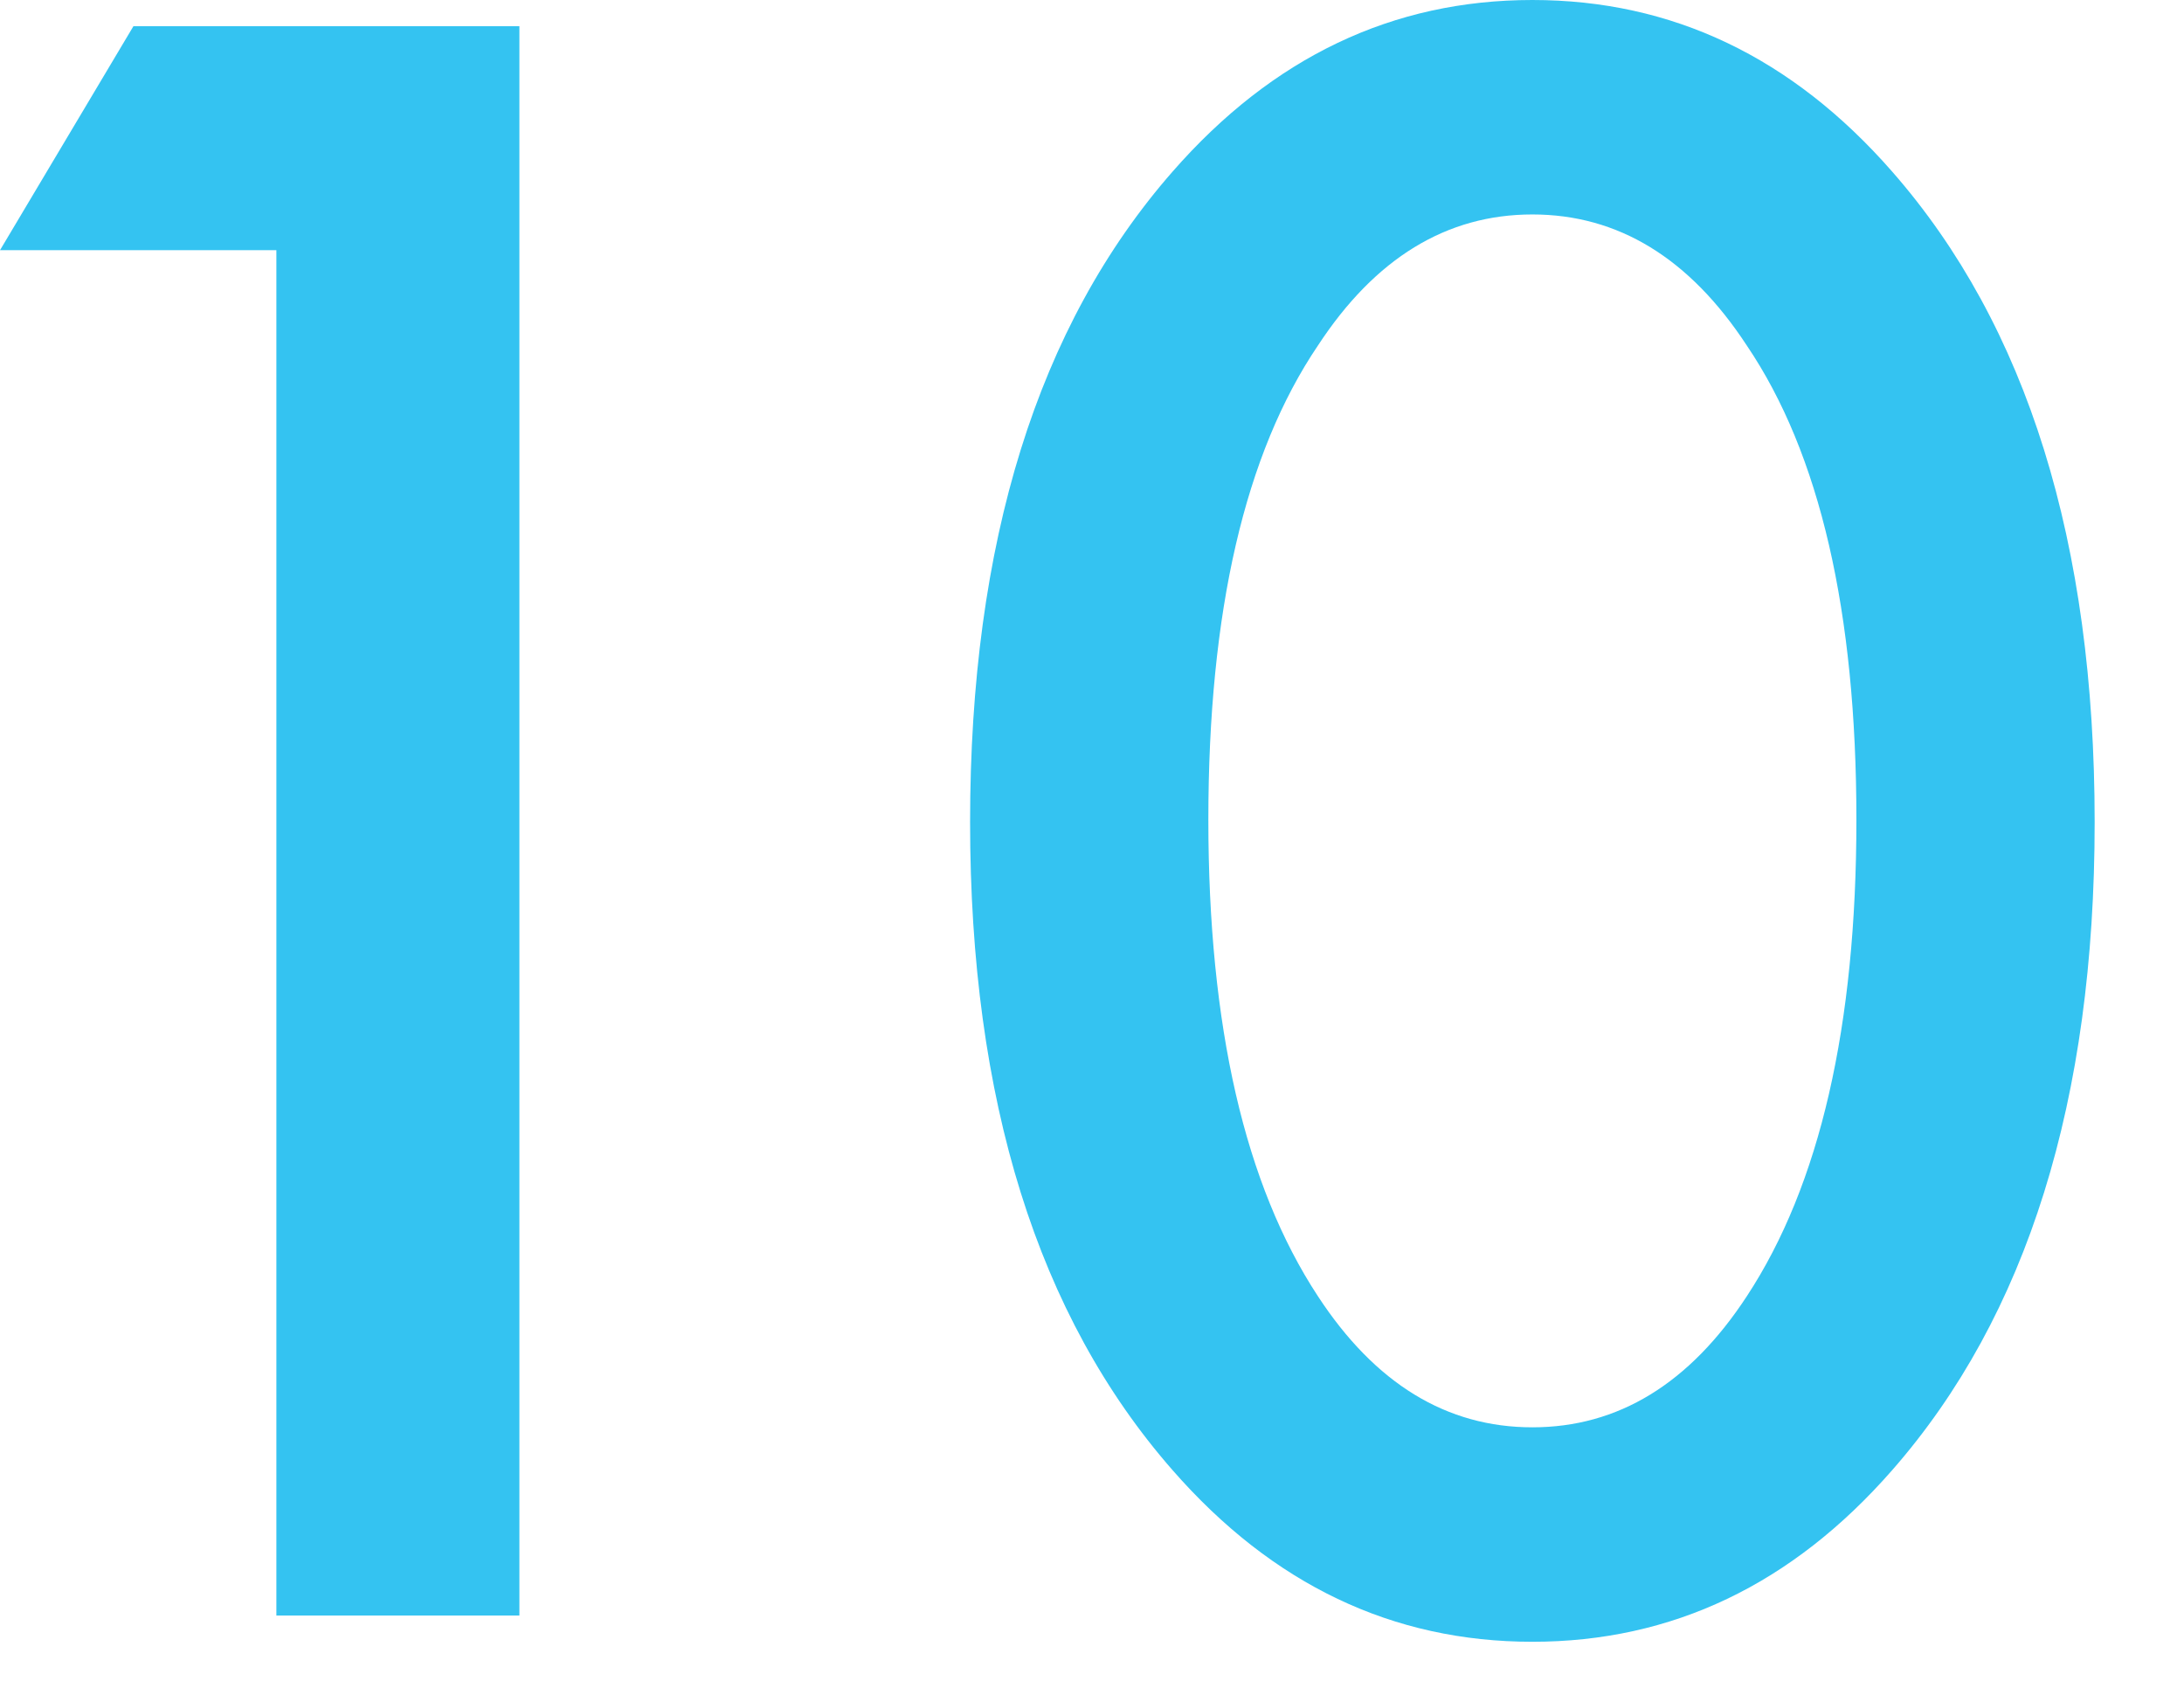 <?xml version="1.0" encoding="UTF-8"?>
<svg xmlns="http://www.w3.org/2000/svg" width="22" height="17" viewBox="0 0 22 17" fill="none">
  <path d="M2.784 16.272V2.52H0L1.344 0.264H5.232V16.272H2.784Z" fill="#34C3F1"></path>
  <path d="M19.06 14.808C18.052 15.96 16.844 16.536 15.436 16.536C14.028 16.536 12.82 15.96 11.812 14.808C10.452 13.256 9.772 11.08 9.772 8.28C9.772 5.464 10.452 3.28 11.812 1.728C12.82 0.576 14.028 0 15.436 0C16.844 0 18.052 0.576 19.06 1.728C20.42 3.28 21.1 5.464 21.1 8.28C21.1 11.08 20.42 13.256 19.06 14.808ZM17.596 3.48C17.02 2.6 16.3 2.16 15.436 2.16C14.572 2.16 13.852 2.6 13.276 3.48C12.54 4.568 12.172 6.16 12.172 8.256C12.172 10.336 12.54 11.936 13.276 13.056C13.852 13.936 14.572 14.376 15.436 14.376C16.3 14.376 17.02 13.936 17.596 13.056C18.332 11.936 18.7 10.336 18.7 8.256C18.7 6.16 18.332 4.568 17.596 3.48Z" fill="#34C3F1"></path>
</svg>
